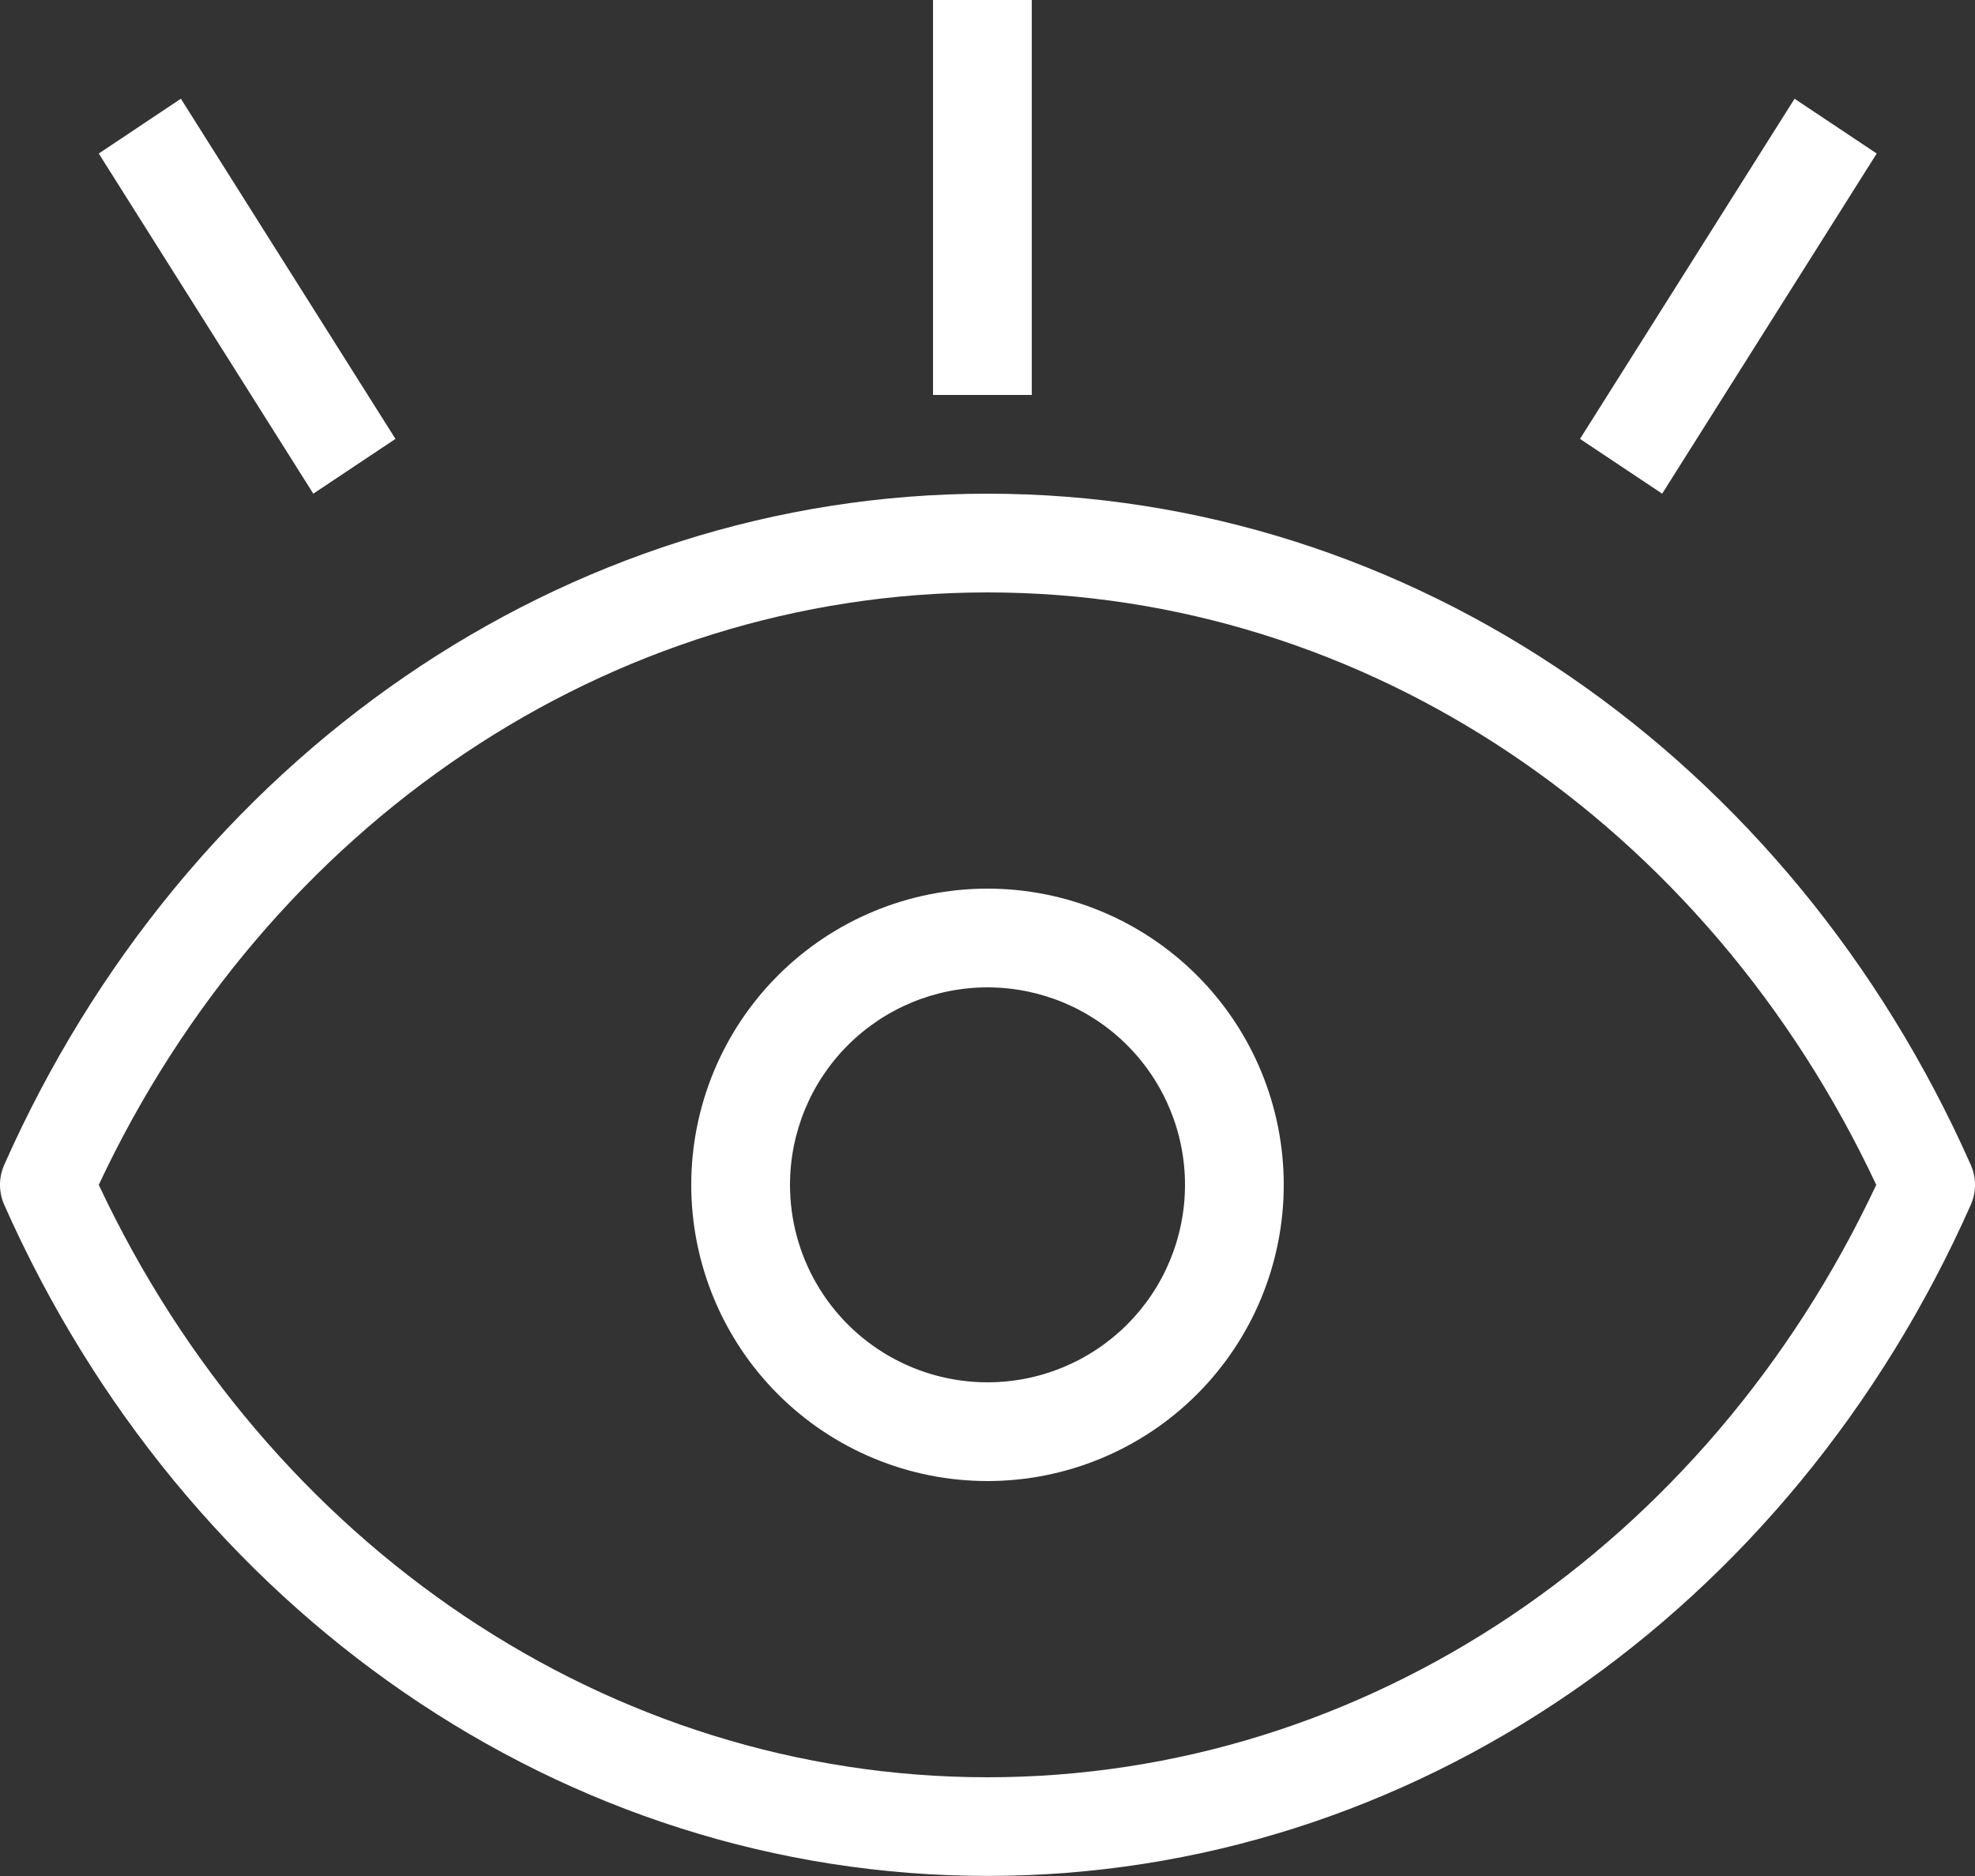<svg xmlns="http://www.w3.org/2000/svg" xmlns:xlink="http://www.w3.org/1999/xlink" id="Group_42" data-name="Group 42" width="100.72" height="95.684" viewBox="0 0 100.72 95.684"><rect x="0" y="0" width="100.72" height="95.684" fill="#333333" stroke="none"/><defs><clipPath id="clip-path"><path id="Path_28" data-name="Path 28" d="M918.36,554.324a10.072,10.072,0,1,0-10.072-10.072A10.072,10.072,0,0,0,918.36,554.324Zm0,5.036a15.108,15.108,0,1,1,15.108-15.108A15.109,15.109,0,0,1,918.36,559.36Zm0,15.108c19.3,0,36.694-11.828,45.324-30.216-8.63-18.388-26.02-30.216-45.324-30.216s-36.694,11.828-45.324,30.216C881.667,562.64,899.056,574.468,918.36,574.468Zm-50.145-29.2a2.511,2.511,0,0,1,0-2.035C877.409,522.5,896.744,509,918.36,509s40.951,13.5,50.145,34.235a2.512,2.512,0,0,1,0,2.035C959.312,566,939.976,579.5,918.36,579.5S877.409,566,868.215,545.269Z" transform="translate(-868 -509)" fill="#fff"></path></clipPath><clipPath id="clip-path-2"><rect id="Rectangle_31" data-name="Rectangle 31" width="2296.057" height="1329.296" fill="#fff"></rect></clipPath><clipPath id="clip-path-3"><path id="Path_29" data-name="Path 29" d="M919.582,489v20.144h-5.036V489Zm38.9,5.036,4.19,2.794L951.73,514.18l-4.19-2.794Zm-82.293,0,10.943,17.35-4.19,2.794L872,496.83Z" transform="translate(-872 -489)" fill="#fff"></path></clipPath></defs><g id="Group_37" data-name="Group 37" transform="translate(0 25.18)"><g id="Group_36" data-name="Group 36" clip-path="url(#clip-path)"><g id="Group_35" data-name="Group 35" transform="translate(-1097.811 -639.57)"><g id="Group_34" data-name="Group 34" transform="translate(0 0)" clip-path="url(#clip-path-2)"><rect id="Rectangle_30" data-name="Rectangle 30" width="125.363" height="95.998" transform="translate(1085.347 626.813)" fill="#fff"></rect></g></g></g></g><g id="Group_41" data-name="Group 41" transform="translate(5.036)"><g id="Group_40" data-name="Group 40" clip-path="url(#clip-path-3)"><g id="Group_39" data-name="Group 39" transform="translate(-1102.847 -614.39)"><g id="Group_38" data-name="Group 38" transform="translate(0 0)" clip-path="url(#clip-path-2)"><rect id="Rectangle_32" data-name="Rectangle 32" width="115.853" height="50.36" transform="translate(1090.257 601.8)" fill="#fff"></rect></g></g></g></g></svg>